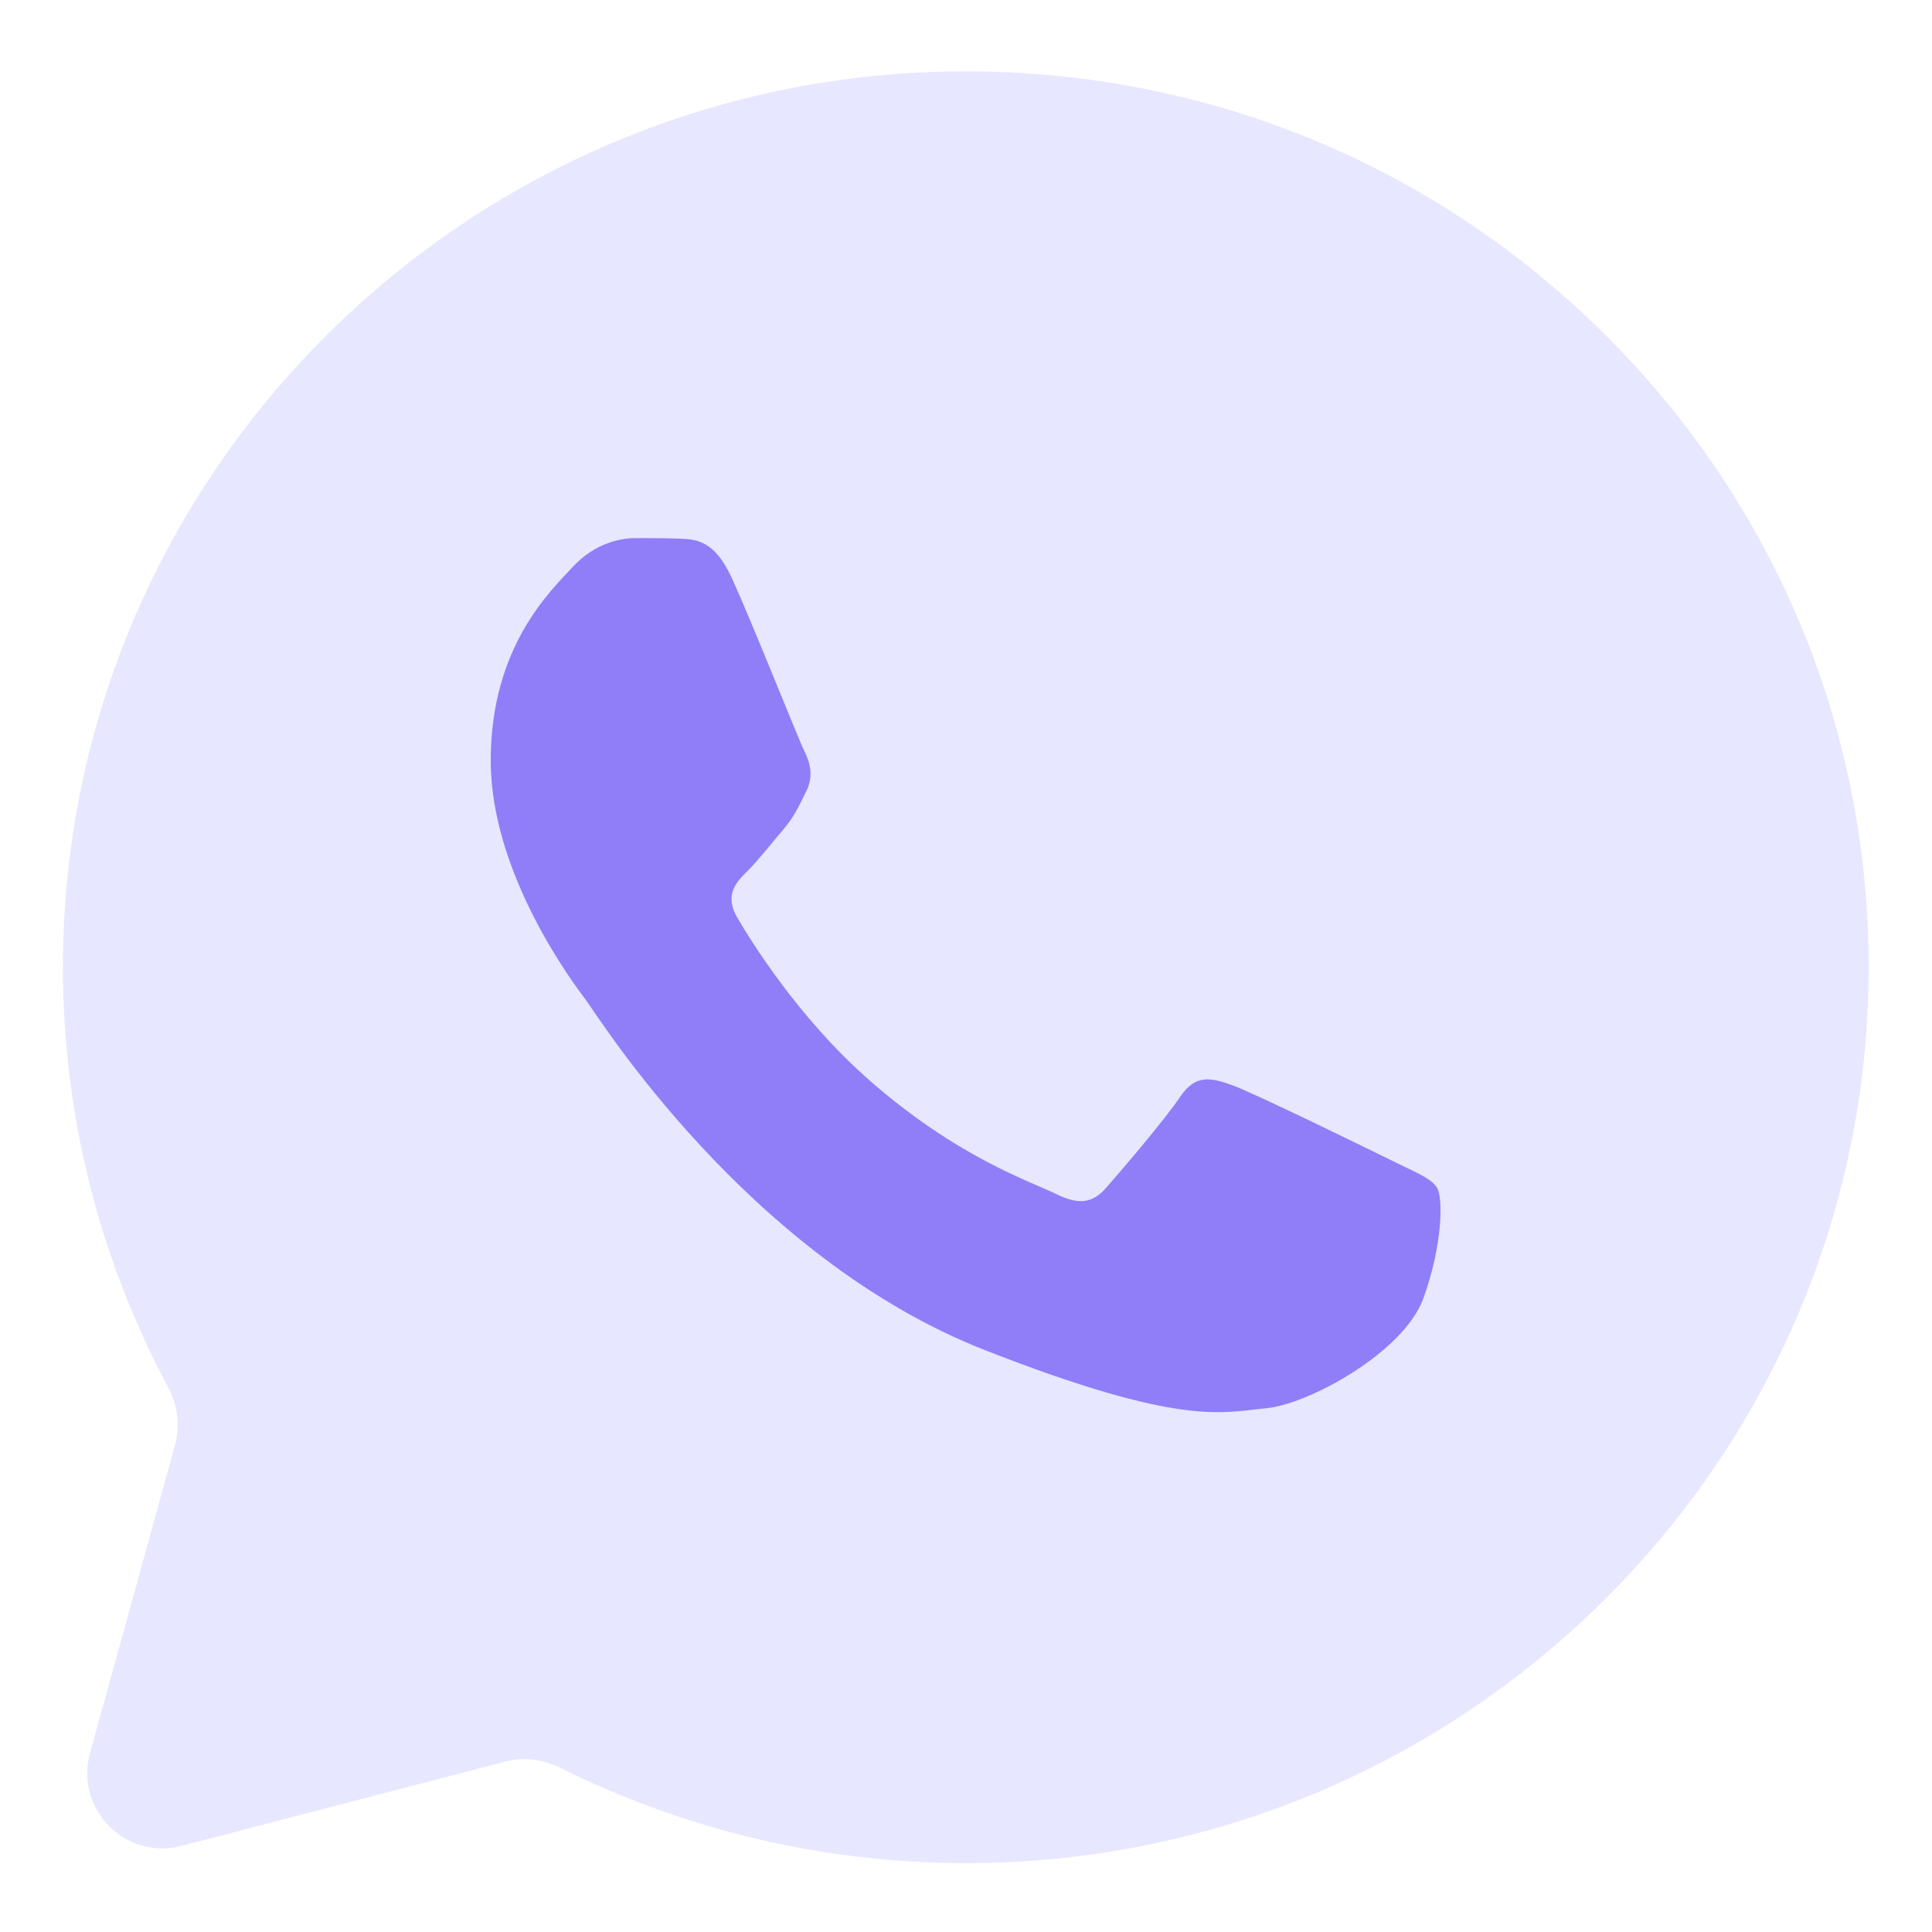 <?xml version="1.0" encoding="UTF-8"?> <svg xmlns="http://www.w3.org/2000/svg" width="32" height="32" viewBox="0 0 32 32" fill="none"> <g clip-path="url(#clip0_669_1237)"> <path d="M1.042 16.014C1.041 18.453 1.64 20.837 2.783 22.973C2.941 23.268 2.988 23.612 2.899 23.935L1.491 29.038C1.236 29.962 2.076 30.815 3.004 30.574L8.371 29.177C8.675 29.098 8.997 29.139 9.279 29.28C11.359 30.317 13.658 30.859 15.99 30.859H15.997C24.238 30.859 30.947 24.205 30.951 16.026C30.952 12.063 29.398 8.336 26.574 5.532C23.751 2.728 19.997 1.183 15.996 1.182C7.754 1.182 1.046 7.836 1.042 16.014" fill="#E7E7FF"></path> <path d="M12.127 9.586C11.837 8.946 11.532 8.933 11.257 8.922C11.031 8.912 10.773 8.913 10.515 8.913C10.257 8.913 9.837 9.009 9.483 9.394C9.128 9.778 8.128 10.707 8.128 12.596C8.128 14.486 9.515 16.312 9.708 16.569C9.902 16.825 12.386 20.826 16.32 22.365C19.59 23.645 20.255 23.39 20.965 23.326C21.674 23.262 23.255 22.397 23.577 21.501C23.9 20.604 23.9 19.835 23.803 19.675C23.706 19.515 23.448 19.419 23.061 19.227C22.674 19.035 20.771 18.105 20.416 17.977C20.061 17.849 19.803 17.785 19.545 18.17C19.287 18.554 18.546 19.419 18.32 19.675C18.094 19.931 17.868 19.963 17.481 19.771C17.094 19.578 15.848 19.174 14.369 17.865C13.218 16.847 12.441 15.59 12.216 15.206C11.99 14.822 12.191 14.614 12.385 14.422C12.559 14.25 12.773 13.974 12.966 13.749C13.159 13.525 13.224 13.365 13.353 13.109C13.482 12.853 13.417 12.629 13.321 12.436C13.224 12.244 12.472 10.345 12.127 9.586Z" fill="#8F7EF8"></path> </g> <defs> <clipPath id="clip0_669_1237"> <rect width="31.111" height="31.111" fill="white" transform="translate(0.378 0.645)"></rect> </clipPath> </defs> </svg> 